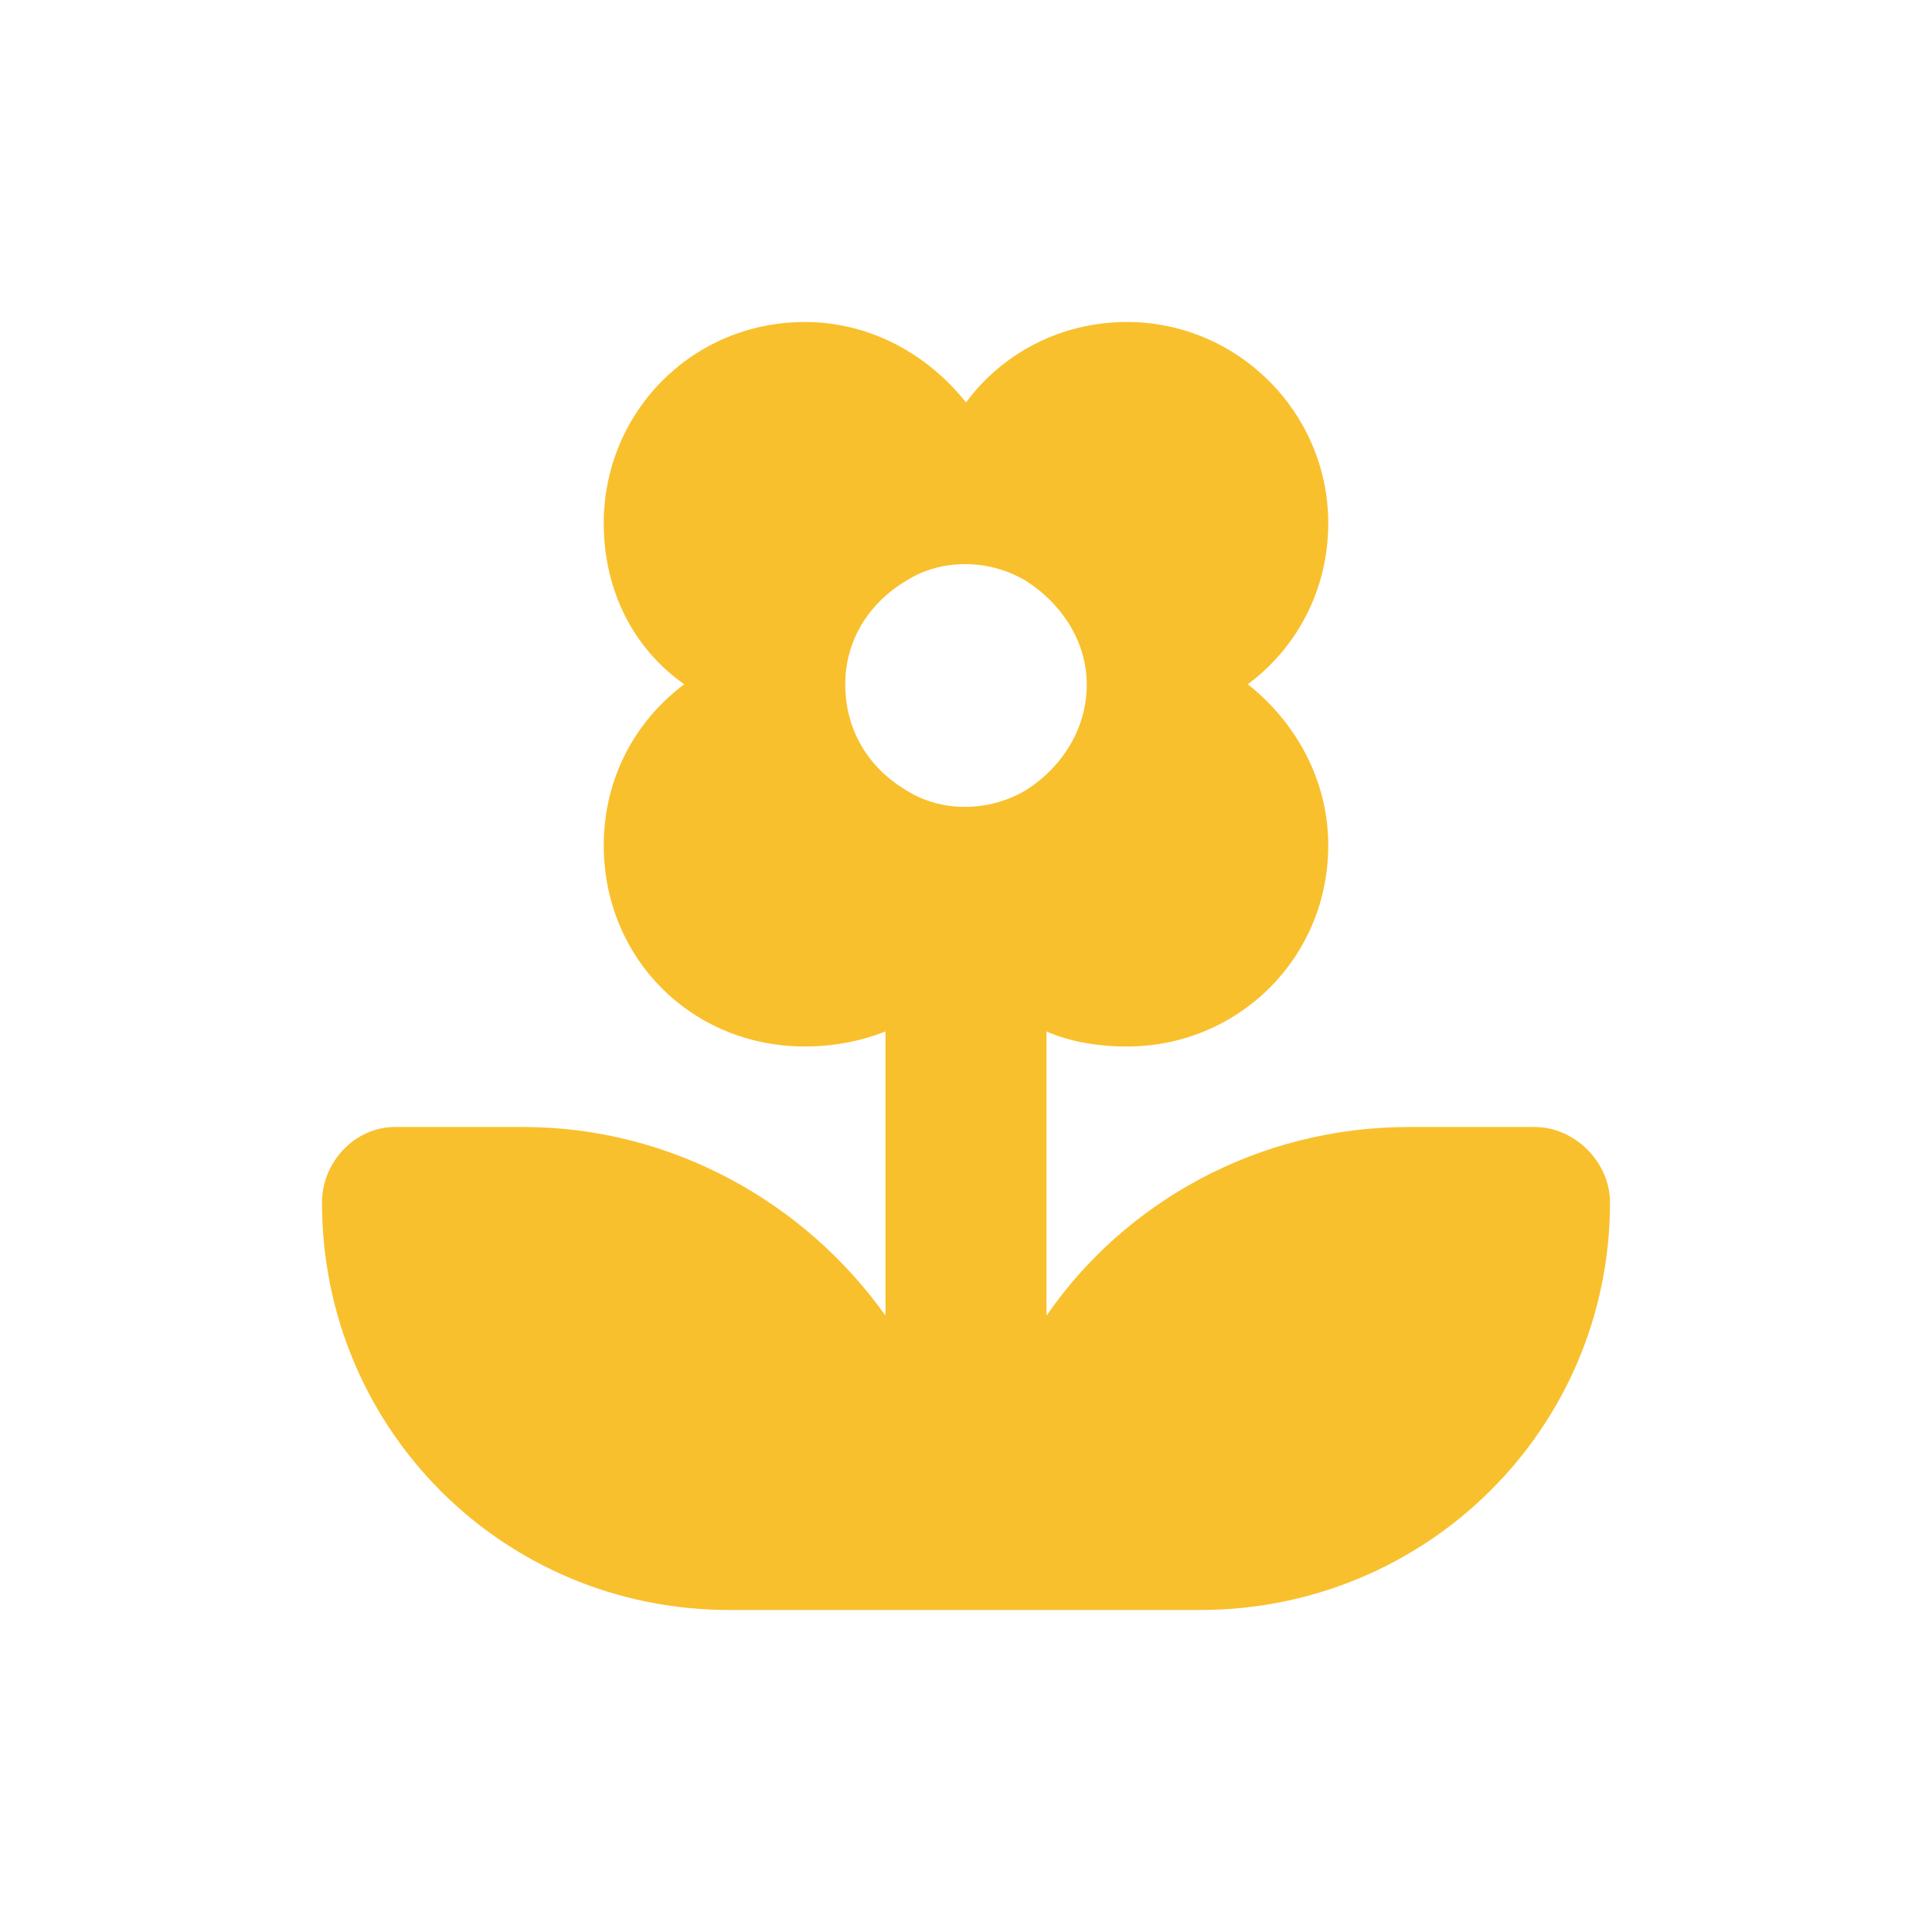 <svg width="72" height="72" viewBox="0 0 72 72" fill="none" xmlns="http://www.w3.org/2000/svg">
<path d="M39 38.438V49.031C41.906 44.812 46.875 42 52.5 42H57.188C58.688 42 60 43.312 60 44.812C60 53.25 53.156 60 44.719 60H39H36H33H27.188C18.75 60 12 53.25 12 44.812C12 43.312 13.219 42 14.719 42H19.5C25.031 42 30 44.812 33 49.031V38.438C32.062 38.812 31.031 39 30 39C25.781 39 22.5 35.719 22.5 31.5C22.5 29.062 23.625 26.906 25.5 25.5C23.625 24.188 22.5 22.031 22.5 19.5C22.5 15.375 25.781 12 30 12C32.438 12 34.594 13.219 36 15C37.312 13.219 39.469 12 42 12C46.125 12 49.5 15.375 49.5 19.5C49.5 22.031 48.281 24.188 46.5 25.5C48.281 26.906 49.5 29.062 49.5 31.5C49.5 35.719 46.125 39 42 39C40.875 39 39.844 38.812 39 38.438ZM31.5 25.5C31.5 27.188 32.344 28.594 33.75 29.438C35.062 30.281 36.844 30.281 38.25 29.438C39.562 28.594 40.5 27.188 40.5 25.5C40.5 23.906 39.562 22.5 38.25 21.656C36.844 20.812 35.062 20.812 33.75 21.656C32.344 22.5 31.5 23.906 31.5 25.5Z" fill="#F9C02D"/>
</svg>
